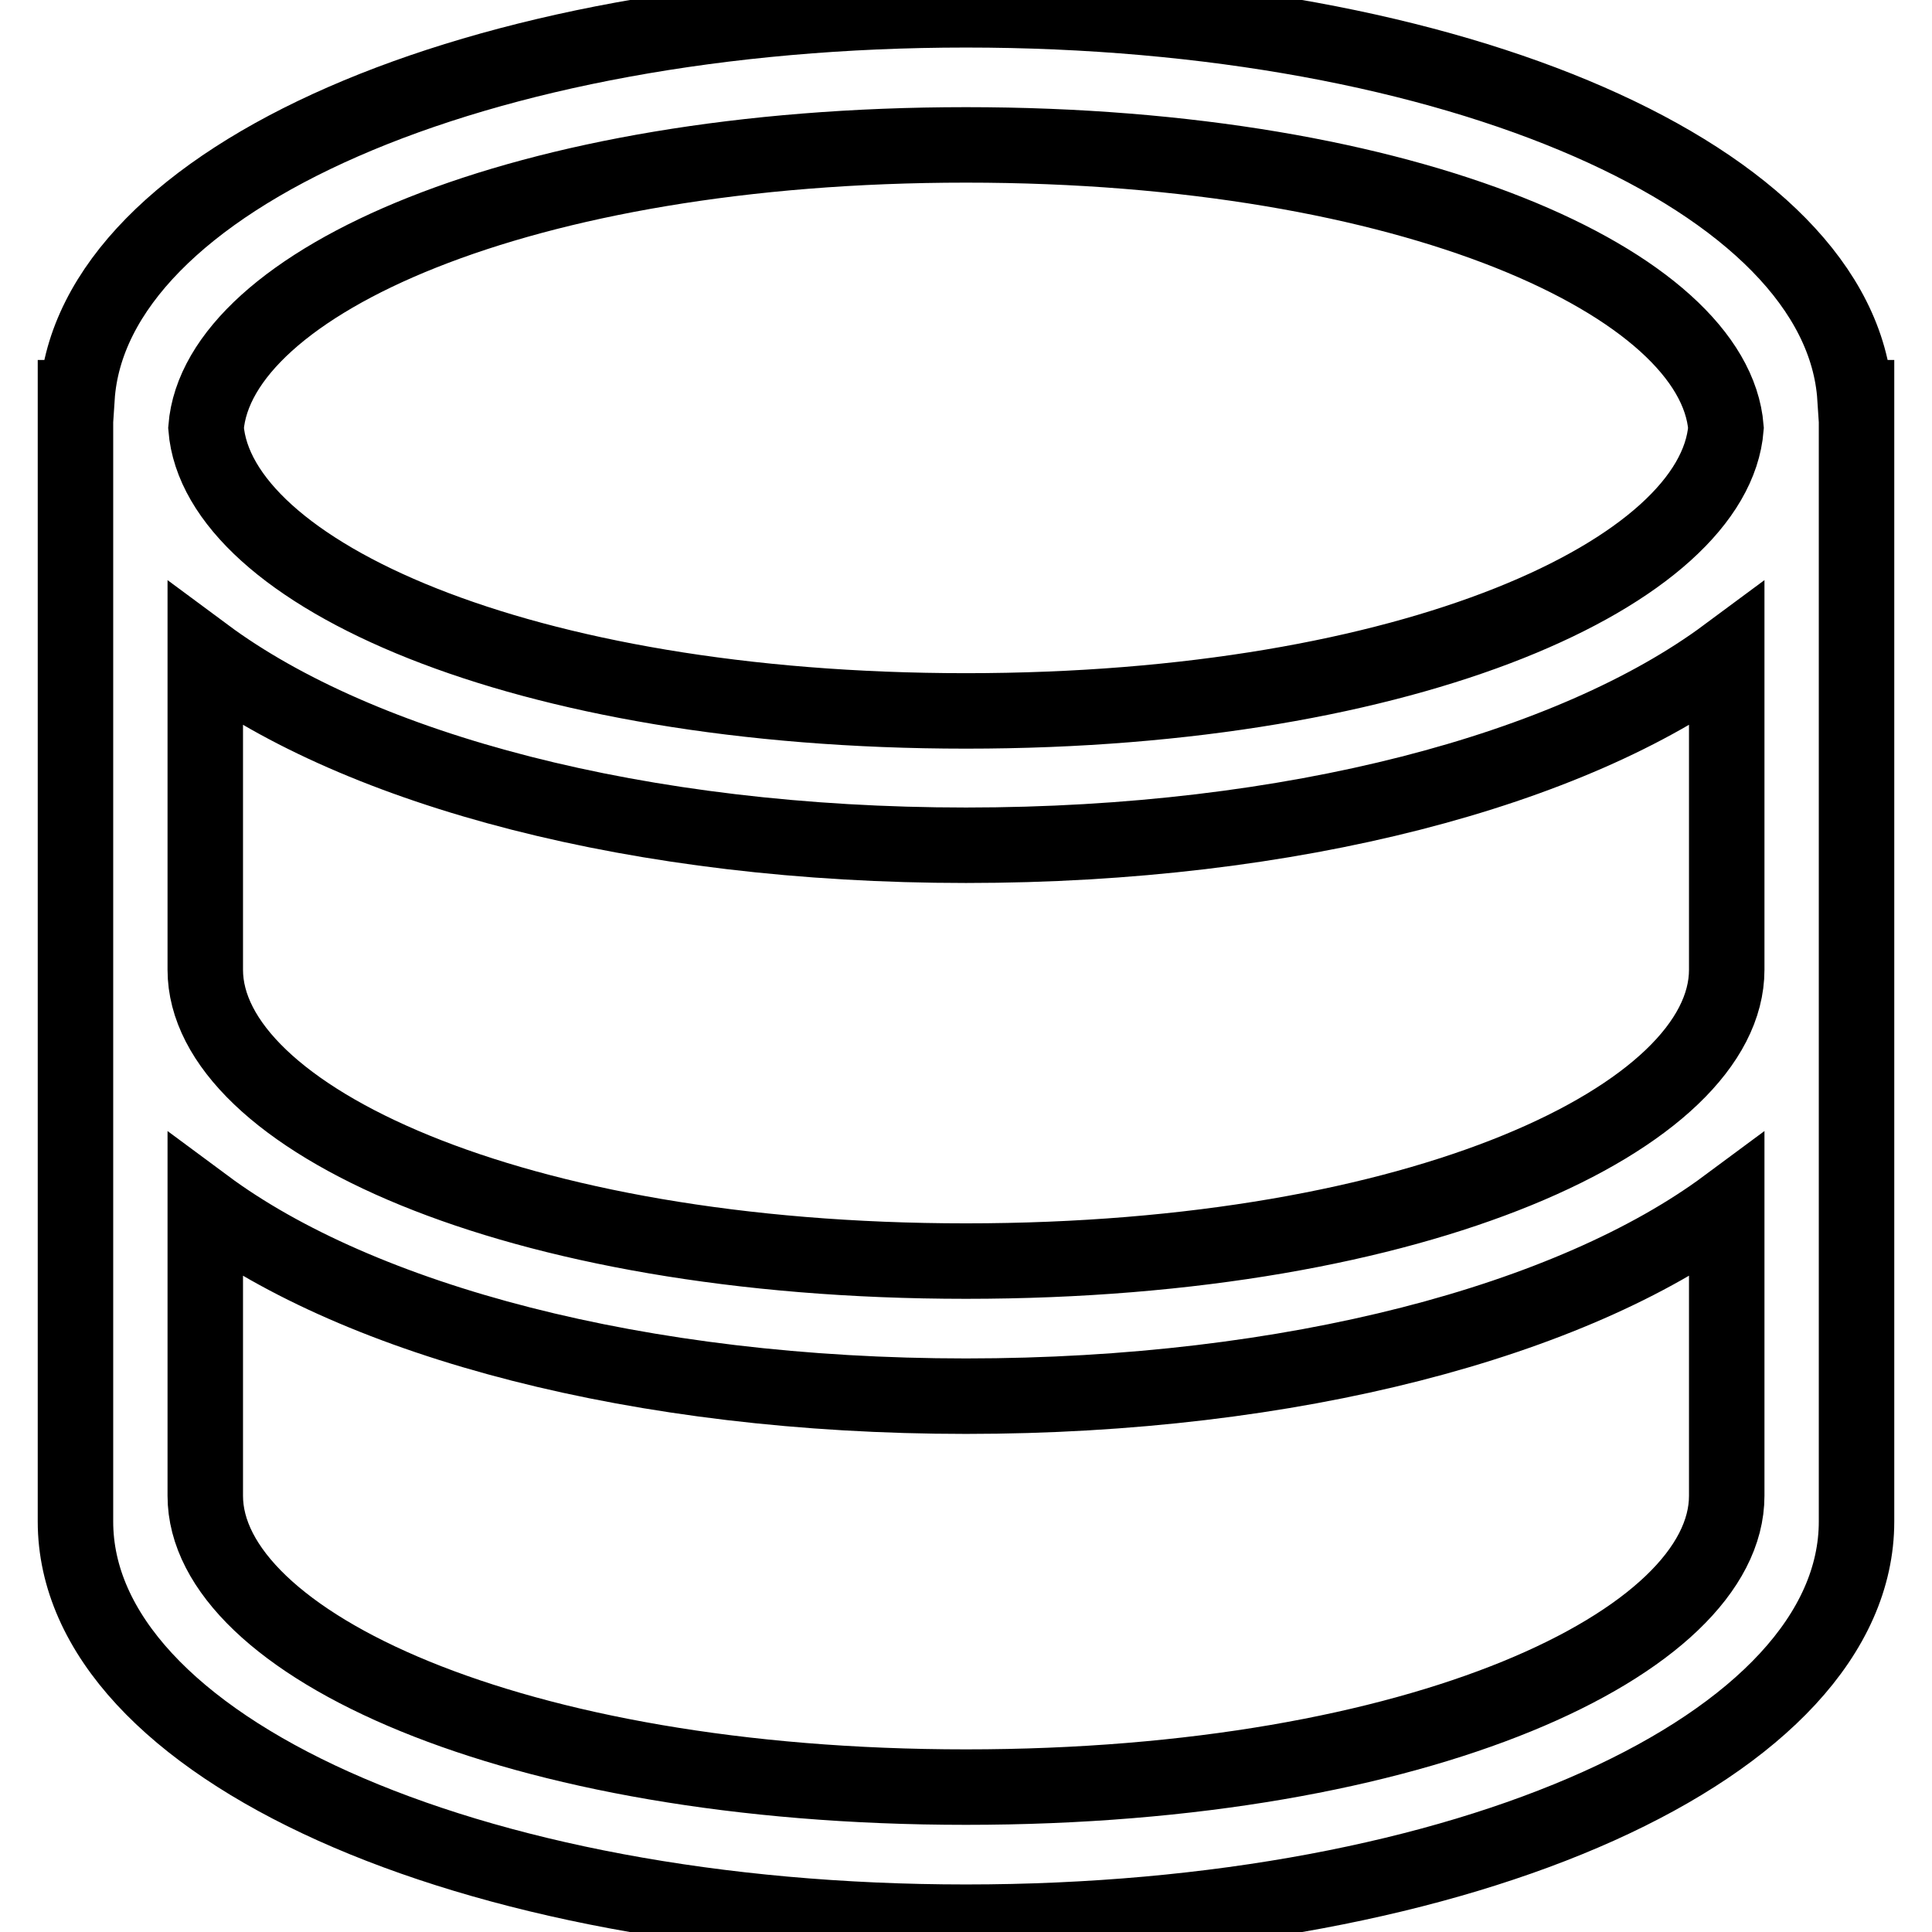<?xml version="1.0" encoding="utf-8"?>
<!-- Svg Vector Icons : http://www.onlinewebfonts.com/icon -->
<!DOCTYPE svg PUBLIC "-//W3C//DTD SVG 1.1//EN" "http://www.w3.org/Graphics/SVG/1.1/DTD/svg11.dtd">
<svg version="1.1" xmlns="http://www.w3.org/2000/svg" xmlns:xlink="http://www.w3.org/1999/xlink" x="0px" y="0px" viewBox="0 0 256 256" enable-background="new 0 0 256 256" xml:space="preserve">
<g> <path stroke-width="10" fill-opacity="0" stroke="#000000"  d="M245.8,52.7c-1.9-29-52.9-51.4-117.8-51.4C63.1,1.3,12.1,23.7,10.2,52.7H10v148.9 c0,29.8,51.8,53.1,118,53.1c66.2,0,118-23.3,118-53.1V52.7H245.8z M128,19.2c59.2,0,99.2,18.5,100.7,37.5 c-1.5,19-41.5,37.5-100.7,37.5c-59.2,0-99.2-18.4-100.7-37.5C28.8,37.6,68.8,19.2,128,19.2L128,19.2z M128,236.8 c-60.3,0-100.8-19.2-100.8-38.6v-38.4C47.7,175,84.7,185,128,185c43.3,0,80.3-10,100.8-25.2v38.4 C228.8,217.6,188.3,236.8,128,236.8z M228.8,125.7v2.8c0,19.4-40.5,38.6-100.8,38.6c-60.3,0-100.8-19.2-100.8-38.6V86.8 C47.7,102,84.7,112,128,112c43.3,0,80.3-10,100.8-25.2V125.7z"/></g>
</svg>